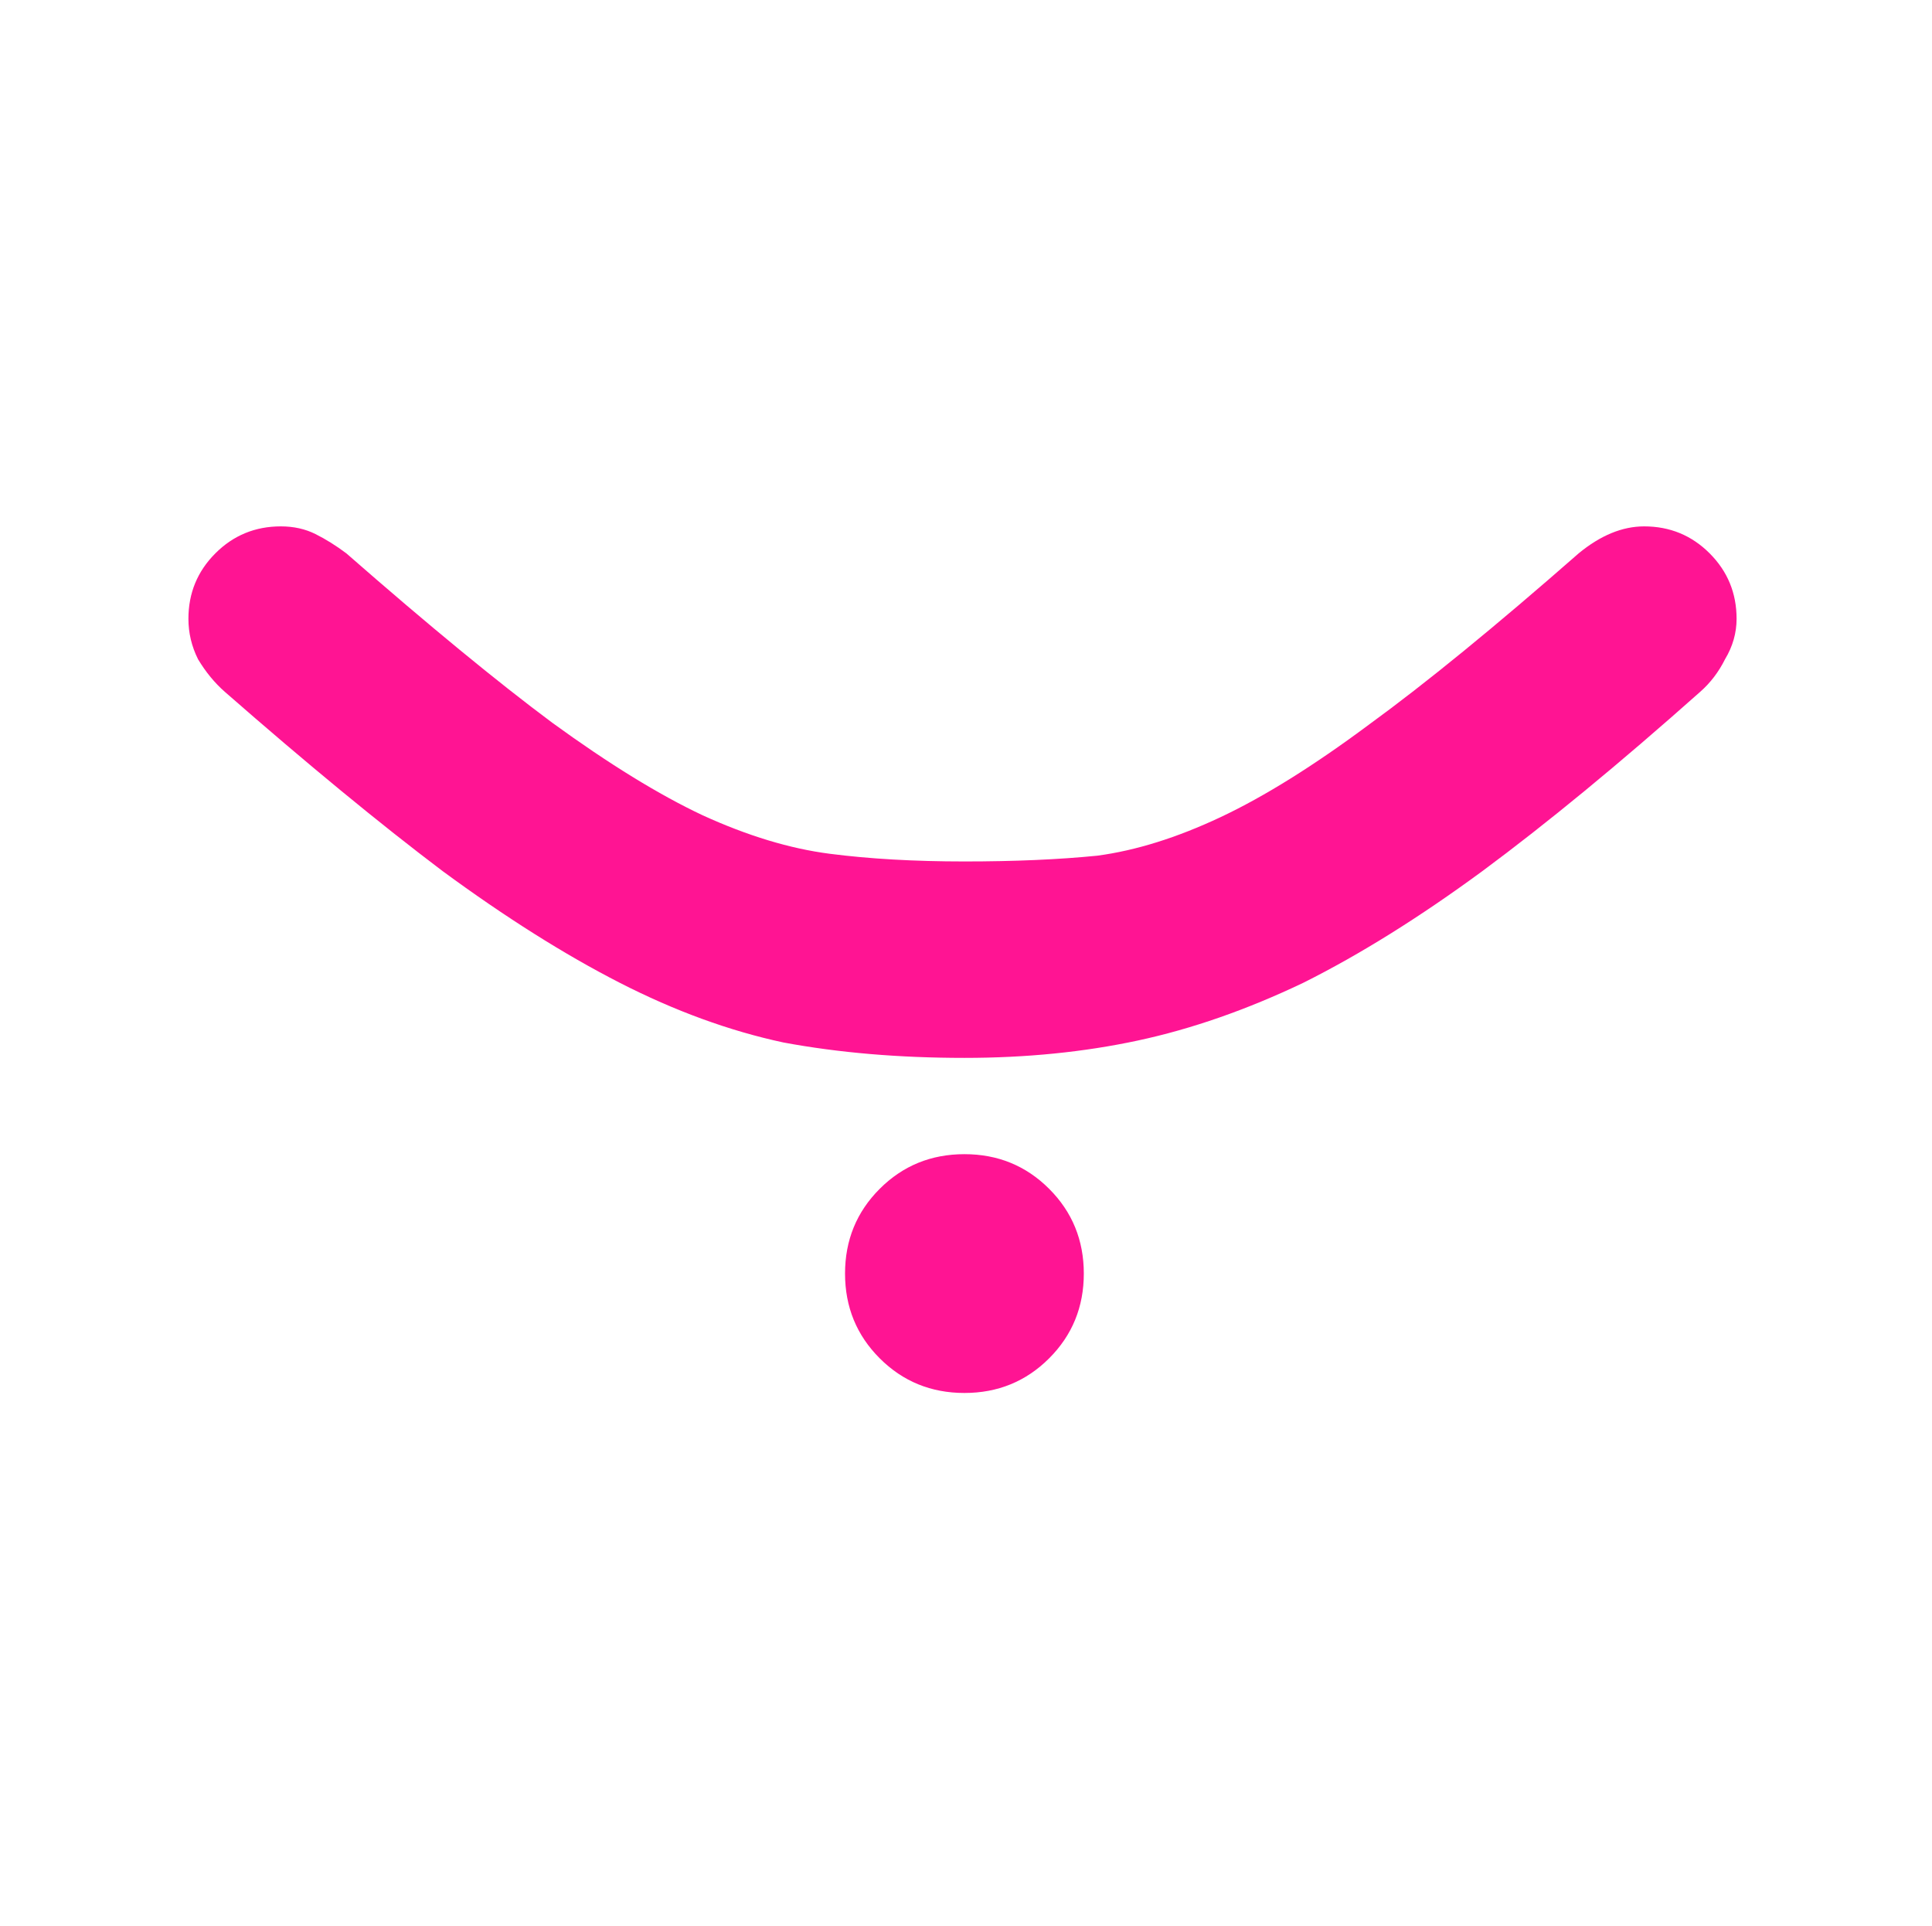 <svg width="301" height="300" viewBox="0 0 301 300" fill="none" xmlns="http://www.w3.org/2000/svg">
<path d="M131.655 198.4C131.655 193.2 133.455 188.8 137.055 185.2C140.655 181.6 145.055 179.8 150.255 179.8C155.455 179.8 159.855 181.6 163.455 185.2C167.055 188.8 168.855 193.2 168.855 198.4C168.855 203.6 167.055 208 163.455 211.6C159.855 215.2 155.455 217 150.255 217C145.055 217 140.655 215.2 137.055 211.6C133.455 208 131.655 203.6 131.655 198.4ZM150.255 134.2C158.055 134.2 164.955 133.9 170.955 133.3C176.955 132.5 183.355 130.5 190.155 127.3C196.955 124.1 204.655 119.3 213.255 112.9C222.055 106.5 232.955 97.6 245.955 86.2C249.355 83.4 252.755 82 256.155 82C260.155 82 263.555 83.4 266.355 86.2C269.155 89 270.555 92.4 270.555 96.4C270.555 98.6 269.955 100.7 268.755 102.7C267.755 104.7 266.455 106.4 264.855 107.8C252.255 119 240.955 128.3 230.955 135.7C221.155 142.9 211.855 148.7 203.055 153.1C194.255 157.3 185.655 160.3 177.255 162.1C168.855 163.9 159.855 164.8 150.255 164.8C140.055 164.8 130.655 164 122.055 162.4C113.655 160.6 105.155 157.5 96.555 153.1C87.956 148.7 78.755 142.9 68.956 135.7C59.156 128.3 47.855 119 35.056 107.8C33.456 106.4 32.056 104.7 30.855 102.7C29.855 100.7 29.355 98.6 29.355 96.4C29.355 92.4 30.756 89 33.556 86.2C36.355 83.4 39.755 82 43.755 82C45.755 82 47.556 82.4 49.156 83.2C50.755 84 52.355 85 53.956 86.2C66.755 97.4 77.456 106.2 86.055 112.6C94.856 119 102.655 123.8 109.455 127C116.455 130.2 123.055 132.2 129.255 133C135.455 133.8 142.455 134.2 150.255 134.2Z" fill="#ff1493"/>
</svg>
